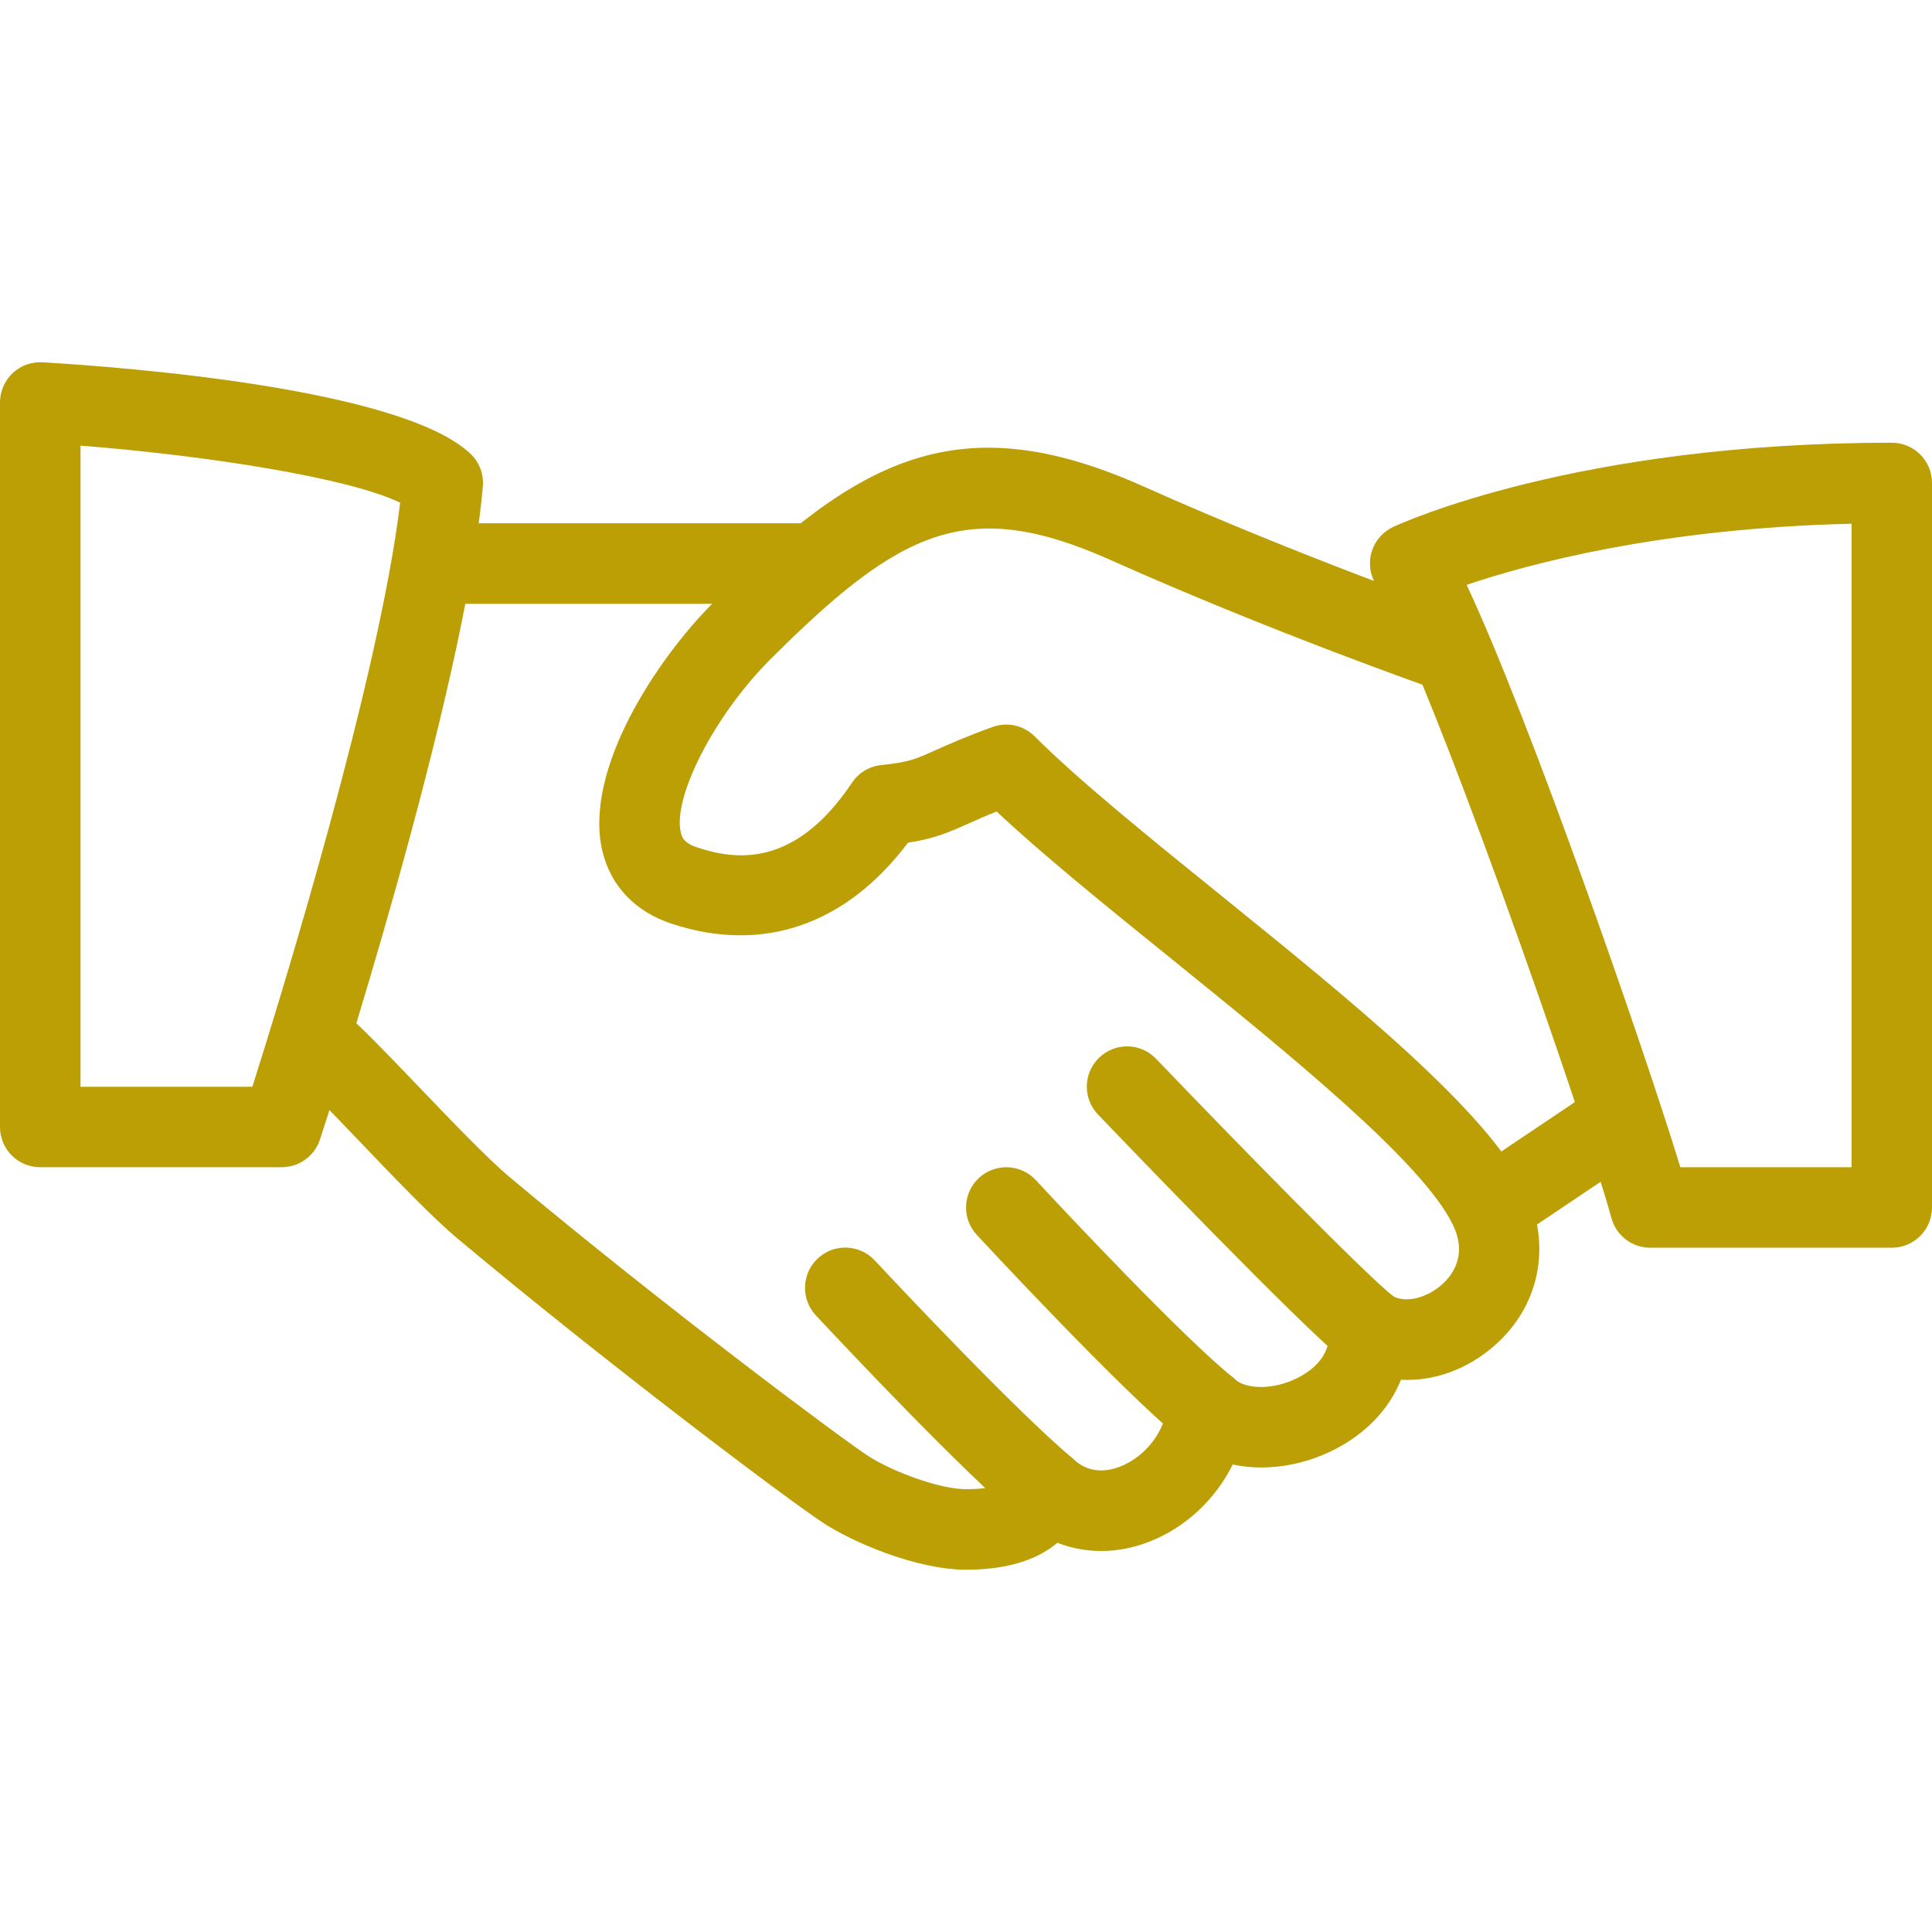 <svg width="40" height="40" viewBox="0 0 40 40" fill="none" xmlns="http://www.w3.org/2000/svg">
<path d="M31.584 24.641C30.799 23.004 27.991 20.732 25.277 18.537C23.764 17.314 22.334 16.157 21.422 15.246C21.194 15.016 20.852 14.942 20.551 15.051C19.989 15.254 19.642 15.411 19.369 15.532C18.952 15.719 18.812 15.782 18.251 15.839C18.002 15.864 17.779 15.997 17.641 16.204C16.462 17.966 15.242 17.816 14.427 17.542C14.167 17.456 14.121 17.344 14.096 17.237C13.921 16.506 14.799 14.802 15.937 13.664C18.646 10.954 20.042 10.276 22.992 11.594C26.339 13.091 29.692 14.262 29.726 14.274C30.164 14.426 30.636 14.196 30.787 13.761C30.937 13.326 30.709 12.851 30.274 12.699C30.241 12.687 26.954 11.539 23.674 10.071C19.852 8.362 17.756 9.487 14.761 12.484C13.621 13.624 12.072 15.931 12.472 17.622C12.644 18.342 13.151 18.876 13.904 19.124C15.792 19.747 17.515 19.151 18.799 17.447C19.329 17.366 19.617 17.246 20.05 17.051C20.207 16.981 20.39 16.899 20.634 16.801C21.587 17.696 22.874 18.737 24.229 19.832C26.679 21.814 29.457 24.061 30.082 25.361C30.391 26.002 30.059 26.421 29.834 26.612C29.504 26.896 29.052 26.986 28.807 26.814C28.537 26.629 28.186 26.617 27.907 26.784C27.627 26.951 27.471 27.266 27.506 27.589C27.562 28.119 27.077 28.422 26.867 28.527C26.334 28.797 25.777 28.751 25.569 28.557C25.335 28.341 25 28.277 24.704 28.387C24.407 28.499 24.201 28.772 24.171 29.089C24.12 29.636 23.715 30.161 23.187 30.366C22.932 30.462 22.562 30.521 22.23 30.217C22.024 30.031 21.737 29.959 21.469 30.024C21.197 30.091 20.979 30.287 20.884 30.549C20.852 30.632 20.78 30.832 20 30.832C19.445 30.832 18.447 30.457 17.959 30.134C17.374 29.749 13.706 27.012 10.537 24.359C10.092 23.984 9.322 23.181 8.642 22.471C8.039 21.841 7.487 21.269 7.204 21.029C6.849 20.729 6.324 20.774 6.029 21.127C5.732 21.479 5.776 22.006 6.127 22.302C6.386 22.521 6.886 23.049 7.437 23.624C8.181 24.401 8.949 25.204 9.466 25.637C12.569 28.236 16.299 31.041 17.042 31.529C17.656 31.932 18.977 32.499 20.001 32.499C20.822 32.499 21.454 32.311 21.892 31.942C22.479 32.171 23.146 32.172 23.787 31.922C24.546 31.629 25.169 31.037 25.522 30.321C26.179 30.461 26.931 30.362 27.614 30.019C28.282 29.682 28.765 29.167 29.006 28.566C29.669 28.601 30.352 28.366 30.917 27.881C31.874 27.062 32.137 25.789 31.584 24.641Z" fill="#BC9E05"/>
<path d="M16.666 10.834H9.166C8.706 10.834 8.333 11.207 8.333 11.667C8.333 12.127 8.706 12.501 9.166 12.501H16.666C17.126 12.501 17.5 12.127 17.5 11.667C17.5 11.207 17.126 10.834 16.666 10.834Z" fill="#BC9E05"/>
<path d="M34.025 22.868C33.767 22.486 33.25 22.381 32.868 22.641L30.432 24.278C30.05 24.535 29.948 25.053 30.205 25.434C30.367 25.673 30.63 25.803 30.899 25.803C31.057 25.803 31.219 25.758 31.362 25.661L33.799 24.025C34.18 23.768 34.282 23.25 34.025 22.868Z" fill="#BC9E05"/>
<path d="M28.851 26.843C28.255 26.373 25.586 23.642 23.936 21.922C23.618 21.588 23.09 21.577 22.758 21.897C22.425 22.215 22.415 22.743 22.733 23.075C23.161 23.522 26.94 27.46 27.818 28.154C27.97 28.273 28.153 28.332 28.333 28.332C28.578 28.332 28.823 28.222 28.99 28.014C29.275 27.653 29.213 27.128 28.851 26.843Z" fill="#BC9E05"/>
<path d="M25.522 28.515C24.524 27.717 22.016 25.052 21.449 24.436C21.136 24.096 20.61 24.076 20.27 24.386C19.932 24.697 19.909 25.226 20.221 25.564C20.25 25.596 23.244 28.827 24.48 29.817C24.634 29.939 24.819 29.999 25 29.999C25.244 29.999 25.487 29.89 25.652 29.687C25.939 29.327 25.881 28.802 25.522 28.515Z" fill="#BC9E05"/>
<path d="M22.205 30.193C21.016 29.192 18.585 26.603 18.11 26.095C17.795 25.758 17.266 25.74 16.931 26.055C16.595 26.37 16.578 26.897 16.891 27.233C17.575 27.965 19.901 30.432 21.13 31.468C21.286 31.6 21.476 31.665 21.666 31.665C21.903 31.665 22.14 31.563 22.305 31.368C22.601 31.015 22.556 30.49 22.205 30.193Z" fill="#BC9E05"/>
<path d="M9.74 9.394C8.312 8.041 2.6 7.603 0.883 7.501C0.647 7.489 0.428 7.568 0.262 7.726C0.095 7.883 0 8.103 0 8.333V23.333C0 23.793 0.373 24.166 0.833 24.166H5.833C6.193 24.166 6.513 23.934 6.625 23.591C6.747 23.218 9.618 14.405 9.997 10.071C10.018 9.818 9.925 9.568 9.74 9.394ZM5.225 22.5H1.667V9.226C4.345 9.438 7.235 9.898 8.285 10.408C7.843 14.058 5.845 20.543 5.225 22.5Z" fill="#BC9E05"/>
<path d="M39.167 9.166C32.624 9.166 28.994 10.841 28.842 10.911C28.625 11.013 28.464 11.201 28.397 11.429C28.33 11.658 28.364 11.903 28.489 12.106C29.519 13.764 32.744 22.974 33.364 25.221C33.464 25.583 33.792 25.833 34.167 25.833H39.167C39.627 25.833 40 25.459 40 24.999V9.999C40 9.538 39.627 9.166 39.167 9.166ZM38.334 24.166H34.79C34 21.593 31.667 14.883 30.365 12.109C31.637 11.678 34.369 10.936 38.334 10.843V24.166Z" fill="#BC9E05"/>
</svg>
